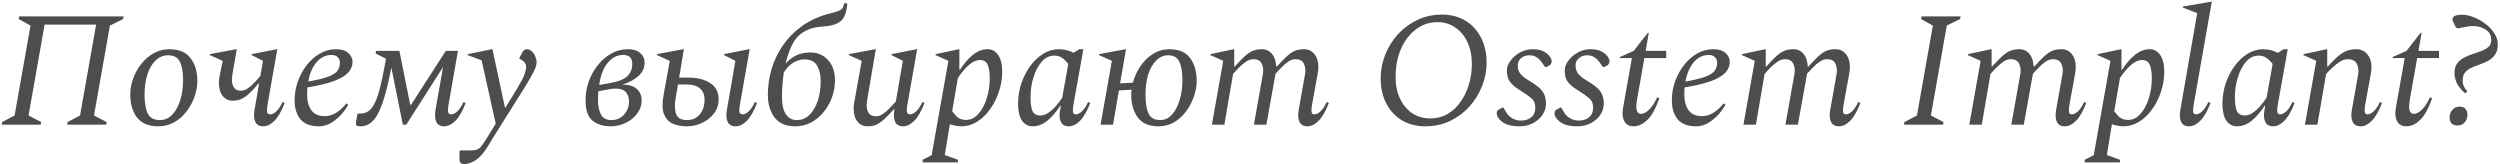 <?xml version="1.0" encoding="UTF-8"?> <svg xmlns="http://www.w3.org/2000/svg" width="762" height="50" viewBox="0 0 762 50" fill="none"> <path d="M0.5 38L0.65 37.2L4.45 35.2L9.3 7.8L5.7 5.8L5.85 5H37.7L37.55 5.8L33.5 7.8L28.65 35.2L32.5 37.2L32.35 38H20.45L20.6 37.2L24.4 35.2L29.3 7.5H13.6L8.7 35.2L12.55 37.2L12.4 38H0.5ZM48.207 38.5C45.307 38.5 43.157 37.6 41.757 35.8C40.39 34 39.707 31.667 39.707 28.8C39.707 27.233 39.99 25.65 40.557 24.05C41.124 22.417 41.94 20.917 43.007 19.55C44.074 18.183 45.34 17.083 46.807 16.25C48.274 15.417 49.89 15 51.657 15C54.557 15 56.69 15.9 58.057 17.7C59.457 19.5 60.157 21.833 60.157 24.7C60.157 26.2 59.874 27.767 59.307 29.4C58.774 31 57.974 32.5 56.907 33.9C55.874 35.267 54.624 36.383 53.157 37.25C51.69 38.083 50.04 38.5 48.207 38.5ZM48.757 36.6C50.19 36.6 51.44 36.05 52.507 34.95C53.574 33.817 54.39 32.333 54.957 30.5C55.524 28.633 55.807 26.6 55.807 24.4C55.807 21.933 55.474 20.067 54.807 18.8C54.174 17.5 52.974 16.85 51.207 16.85C49.807 16.85 48.557 17.367 47.457 18.4C46.39 19.4 45.557 20.8 44.957 22.6C44.357 24.4 44.057 26.517 44.057 28.95C44.057 31.417 44.39 33.317 45.057 34.65C45.724 35.95 46.957 36.6 48.757 36.6ZM70.92 30.7C69.687 30.7 68.67 30.217 67.87 29.25C67.103 28.283 66.72 26.967 66.72 25.3C66.72 24.967 66.737 24.633 66.77 24.3C66.803 23.967 66.853 23.633 66.92 23.3L67.87 18.55L63.97 16.8V16.5L71.97 15H72.17L70.87 22.5C70.737 23.333 70.67 23.933 70.67 24.3C70.67 25.233 70.887 26.033 71.32 26.7C71.753 27.333 72.437 27.65 73.37 27.65C74.137 27.65 74.87 27.4 75.57 26.9C76.303 26.4 76.987 25.8 77.62 25.1C78.287 24.4 78.87 23.733 79.37 23.1L80.17 18.55L76.72 16.8V16.5L84.32 15H84.52L81.52 32.05C81.353 33.05 81.32 33.767 81.42 34.2C81.553 34.633 81.87 34.85 82.37 34.85C82.937 34.85 83.553 34.55 84.22 33.95C84.887 33.317 85.52 32.367 86.12 31.1L86.77 31.4C85.803 33.9 84.753 35.717 83.62 36.85C82.52 37.95 81.387 38.5 80.22 38.5C79.053 38.5 78.253 38.05 77.82 37.15C77.387 36.25 77.303 35.05 77.57 33.55L78.97 25.45H78.77C77.47 27.05 76.22 28.333 75.02 29.3C73.82 30.233 72.453 30.7 70.92 30.7ZM97.255 38.5C94.688 38.5 92.805 37.8 91.605 36.4C90.405 34.967 89.805 33.033 89.805 30.6C89.805 28.633 90.121 26.733 90.755 24.9C91.421 23.033 92.321 21.367 93.455 19.9C94.621 18.4 95.955 17.217 97.455 16.35C98.988 15.45 100.638 15 102.405 15C104.071 15 105.321 15.383 106.155 16.15C107.021 16.917 107.455 17.817 107.455 18.85C107.455 19.983 107.055 21.033 106.255 22C105.455 22.933 104.055 23.8 102.055 24.6C100.088 25.367 97.305 26.05 93.705 26.65C93.638 27.317 93.605 28.017 93.605 28.75C93.605 30.783 94.038 32.4 94.905 33.6C95.771 34.8 97.138 35.4 99.005 35.4C100.105 35.4 101.188 35.1 102.255 34.5C103.321 33.9 104.421 32.917 105.555 31.55H105.655L106.155 31.95C105.021 33.917 103.655 35.5 102.055 36.7C100.488 37.9 98.888 38.5 97.255 38.5ZM101.055 16.75C99.255 16.75 97.721 17.5 96.455 19C95.221 20.467 94.388 22.417 93.955 24.85C96.455 24.417 98.405 23.95 99.805 23.45C101.205 22.95 102.188 22.367 102.755 21.7C103.321 21 103.605 20.133 103.605 19.1C103.605 18.433 103.388 17.883 102.955 17.45C102.521 16.983 101.888 16.75 101.055 16.75ZM121.734 15.5L125.034 31.95H125.284L135.884 15.5H139.584L136.684 32.05C136.518 33.05 136.484 33.767 136.584 34.2C136.718 34.633 137.034 34.85 137.534 34.85C138.101 34.85 138.718 34.55 139.384 33.95C140.051 33.317 140.684 32.367 141.284 31.1L141.934 31.4C140.968 33.9 139.918 35.717 138.784 36.85C137.684 37.95 136.551 38.5 135.384 38.5C134.218 38.5 133.418 38.05 132.984 37.15C132.584 36.25 132.501 35.05 132.734 33.55L135.034 20.45L123.834 38H122.784L119.284 20.6C118.118 26.767 116.834 31.3 115.434 34.2C114.068 37.067 112.218 38.5 109.884 38.5C109.184 38.5 108.768 38.4 108.634 38.2C108.468 38 108.434 37.617 108.534 37.05L108.934 34.8L109.184 34.6H109.934C111.334 34.6 112.484 34 113.384 32.8C114.284 31.567 115.034 29.8 115.634 27.5C116.268 25.167 116.868 22.367 117.434 19.1L117.634 17.9L114.484 16.3L114.634 15.5H121.734ZM141.449 50C140.516 50 140.049 49.517 140.049 48.55V46.15L140.399 45.85H142.799C143.633 45.85 144.283 45.817 144.749 45.75C145.249 45.683 145.666 45.517 145.999 45.25C146.366 44.983 146.749 44.55 147.149 43.95C147.583 43.383 148.116 42.567 148.749 41.5L151.099 37.7L146.799 18.4L142.549 16.8V16.5L149.949 15H150.099L153.899 32.75H154.099L157.699 26.85C158.799 25.05 159.516 23.683 159.849 22.75C160.183 21.783 160.349 20.983 160.349 20.35C160.349 19.817 160.216 19.4 159.949 19.1C159.683 18.767 159.349 18.483 158.949 18.25L158.299 17.85V17.65L159.099 16.15C159.366 15.683 159.583 15.383 159.749 15.25C159.949 15.083 160.233 15 160.599 15C161.166 15 161.666 15.217 162.099 15.65C162.566 16.05 162.916 16.567 163.149 17.2C163.416 17.8 163.549 18.383 163.549 18.95C163.549 19.75 163.249 20.733 162.649 21.9C162.083 23.033 161.183 24.6 159.949 26.6L150.299 41.95C149.833 42.717 149.449 43.35 149.149 43.85C148.849 44.35 148.533 44.85 148.199 45.35C147.899 45.85 147.449 46.45 146.849 47.15C146.016 48.117 145.116 48.833 144.149 49.3C143.183 49.767 142.283 50 141.449 50ZM195.577 30.55C195.577 32.083 195.11 33.45 194.177 34.65C193.277 35.85 192.093 36.8 190.627 37.5C189.193 38.167 187.693 38.5 186.127 38.5C183.86 38.5 182.01 37.917 180.577 36.75C179.177 35.583 178.477 33.533 178.477 30.6C178.477 28.633 178.793 26.733 179.427 24.9C180.093 23.033 181.01 21.367 182.177 19.9C183.377 18.4 184.743 17.217 186.277 16.35C187.843 15.45 189.527 15 191.327 15C193.06 15 194.343 15.4 195.177 16.2C196.043 16.967 196.477 17.917 196.477 19.05C196.477 20.65 195.877 22 194.677 23.1C193.51 24.2 191.843 25.1 189.677 25.8C191.61 25.767 193.077 26.2 194.077 27.1C195.077 28 195.577 29.15 195.577 30.55ZM189.977 16.75C188.11 16.75 186.527 17.55 185.227 19.15C183.927 20.717 183.06 22.967 182.627 25.9L186.027 25.3C188.627 24.833 190.393 24.1 191.327 23.1C192.26 22.1 192.727 20.917 192.727 19.55C192.727 17.683 191.81 16.75 189.977 16.75ZM186.377 36.6C187.943 36.6 189.227 36.033 190.227 34.9C191.227 33.767 191.727 32.433 191.727 30.9C191.727 29.767 191.41 28.833 190.777 28.1C190.143 27.367 189.127 27 187.727 27C187.193 27 186.627 27.05 186.027 27.15L182.377 27.8C182.31 28.7 182.277 29.633 182.277 30.6C182.277 32.3 182.577 33.733 183.177 34.9C183.777 36.033 184.843 36.6 186.377 36.6ZM224.199 38.5C223.033 38.5 222.233 38.05 221.799 37.15C221.366 36.25 221.283 35.05 221.549 33.55L224.149 18.55L220.699 16.8V16.5L228.299 15H228.499L225.499 32.05C225.333 33.05 225.299 33.767 225.399 34.2C225.533 34.633 225.849 34.85 226.349 34.85C226.916 34.85 227.533 34.55 228.199 33.95C228.866 33.317 229.499 32.367 230.099 31.1L230.749 31.4C229.783 33.9 228.733 35.717 227.599 36.85C226.499 37.95 225.366 38.5 224.199 38.5ZM204.149 18.55L200.249 16.8V16.5L208.249 15H208.449L206.999 23.65H209.699C212.533 23.65 214.799 24.217 216.499 25.35C218.199 26.45 219.049 28.083 219.049 30.25C219.049 31.883 218.583 33.317 217.649 34.55C216.716 35.783 215.499 36.75 213.999 37.45C212.533 38.15 210.983 38.5 209.349 38.5C207.649 38.5 206.183 38.217 204.949 37.65C203.749 37.05 202.883 36.067 202.349 34.7C201.849 33.3 201.816 31.4 202.249 29L204.149 18.55ZM205.949 29.8C205.583 31.933 205.633 33.6 206.099 34.8C206.566 36 207.683 36.6 209.449 36.6C211.049 36.6 212.333 36.017 213.299 34.85C214.266 33.683 214.749 32.183 214.749 30.35C214.749 28.917 214.299 27.8 213.399 27C212.499 26.167 211.116 25.75 209.249 25.75H206.649L205.949 29.8ZM257.294 1H258.094L258.244 1.2L258.194 1.7C258.061 3 257.777 4.1 257.344 5C256.944 5.9 256.244 6.6 255.244 7.1C254.277 7.6 252.911 7.917 251.144 8.05C249.411 8.183 248.061 8.417 247.094 8.75C246.127 9.05 245.161 9.55 244.194 10.25C243.061 11.05 242.094 12.283 241.294 13.95C240.527 15.583 239.911 17.4 239.444 19.4C240.311 18.4 241.344 17.583 242.544 16.95C243.777 16.317 245.277 16 247.044 16C249.177 16 250.944 16.75 252.344 18.25C253.777 19.75 254.494 21.85 254.494 24.55C254.494 26.283 254.194 27.983 253.594 29.65C252.994 31.317 252.144 32.817 251.044 34.15C249.977 35.483 248.694 36.55 247.194 37.35C245.727 38.117 244.111 38.5 242.344 38.5C239.577 38.5 237.494 37.6 236.094 35.8C234.727 34 234.044 31.717 234.044 28.95C234.044 26.25 234.427 23.583 235.194 20.95C235.994 18.317 237.194 15.867 238.794 13.6C240.394 11.333 242.394 9.367 244.794 7.7C247.227 6.033 250.077 4.8 253.344 4C254.444 3.733 255.244 3.483 255.744 3.25C256.277 3.017 256.644 2.733 256.844 2.4C257.044 2.033 257.194 1.567 257.294 1ZM238.344 29.5C238.344 31.9 238.744 33.683 239.544 34.85C240.344 36.017 241.461 36.6 242.894 36.6C244.361 36.6 245.627 36.083 246.694 35.05C247.794 33.983 248.644 32.55 249.244 30.75C249.844 28.95 250.144 26.933 250.144 24.7C250.144 22.833 249.777 21.267 249.044 20C248.311 18.733 247.027 18.1 245.194 18.1C244.061 18.1 242.927 18.433 241.794 19.1C240.694 19.767 239.727 20.767 238.894 22.1C238.727 23.333 238.594 24.583 238.494 25.85C238.394 27.083 238.344 28.3 238.344 29.5ZM264.395 38.5C263.162 38.5 262.145 38.017 261.345 37.05C260.579 36.083 260.195 34.767 260.195 33.1C260.195 32.767 260.212 32.433 260.245 32.1C260.312 31.767 260.362 31.433 260.395 31.1L262.645 18.55L258.745 16.8V16.5L266.745 15H266.945L264.345 30.3C264.212 31.133 264.145 31.733 264.145 32.1C264.145 33.033 264.362 33.833 264.795 34.5C265.262 35.133 266.012 35.45 267.045 35.45C267.745 35.45 268.445 35.2 269.145 34.7C269.879 34.2 270.579 33.6 271.245 32.9C271.912 32.2 272.512 31.55 273.045 30.95L275.195 18.55L271.745 16.8V16.5L279.345 15H279.545L276.545 32.05C276.379 33.05 276.345 33.767 276.445 34.2C276.579 34.633 276.895 34.85 277.395 34.85C277.962 34.85 278.579 34.55 279.245 33.95C279.912 33.317 280.545 32.367 281.145 31.1L281.795 31.4C280.829 33.9 279.779 35.717 278.645 36.85C277.545 37.95 276.412 38.5 275.245 38.5C274.079 38.5 273.279 38.05 272.845 37.15C272.445 36.25 272.362 35.05 272.595 33.55L272.645 33.25H272.495C271.362 34.517 270.379 35.533 269.545 36.3C268.712 37.067 267.895 37.633 267.095 38C266.329 38.333 265.429 38.5 264.395 38.5ZM281.218 49.5V48.7L283.968 47.3L289.068 18.55L285.168 16.8V16.5L292.268 15H292.418V21.25H292.618C293.852 19.317 295.168 17.8 296.568 16.7C298.002 15.567 299.485 15 301.018 15C302.352 15 303.418 15.583 304.218 16.75C305.052 17.917 305.468 19.633 305.468 21.9C305.468 23.967 305.135 25.983 304.468 27.95C303.835 29.917 302.935 31.7 301.768 33.3C300.635 34.9 299.318 36.167 297.818 37.1C296.318 38.033 294.718 38.5 293.018 38.5C292.385 38.5 291.768 38.433 291.168 38.3C290.568 38.2 290.018 38.05 289.518 37.85L287.968 47.25L291.968 48.7V49.5H281.218ZM298.668 18.3C297.868 18.3 297.068 18.567 296.268 19.1C295.468 19.633 294.702 20.317 293.968 21.15C293.235 21.983 292.568 22.85 291.968 23.75L290.218 33.9C290.852 34.767 291.468 35.433 292.068 35.9C292.702 36.333 293.502 36.55 294.468 36.55C295.902 36.55 297.152 35.933 298.218 34.7C299.318 33.467 300.168 31.883 300.768 29.95C301.368 28.017 301.668 25.983 301.668 23.85C301.668 21.983 301.452 20.6 301.018 19.7C300.618 18.767 299.835 18.3 298.668 18.3ZM314.759 38.5C313.426 38.5 312.342 37.933 311.509 36.8C310.709 35.633 310.309 33.9 310.309 31.6C310.309 29.533 310.626 27.517 311.259 25.55C311.926 23.583 312.826 21.8 313.959 20.2C315.126 18.6 316.459 17.333 317.959 16.4C319.459 15.467 321.059 15 322.759 15C323.592 15 324.392 15.1 325.159 15.3C325.926 15.5 326.609 15.767 327.209 16.1L328.959 15H330.209L327.159 32.05C326.992 33.05 326.959 33.767 327.059 34.2C327.192 34.633 327.476 34.85 327.909 34.85C328.476 34.85 329.092 34.55 329.759 33.95C330.426 33.317 331.059 32.367 331.659 31.1L332.309 31.4C331.342 33.9 330.292 35.717 329.159 36.85C328.059 37.95 326.926 38.5 325.759 38.5C324.592 38.5 323.792 38.05 323.359 37.15C322.926 36.25 322.842 35.05 323.109 33.55L323.359 32.25H323.159C321.892 34.183 320.559 35.717 319.159 36.85C317.759 37.95 316.292 38.5 314.759 38.5ZM314.109 29.65C314.109 31.517 314.309 32.917 314.709 33.85C315.142 34.75 315.942 35.2 317.109 35.2C317.909 35.2 318.709 34.933 319.509 34.4C320.309 33.867 321.076 33.183 321.809 32.35C322.542 31.517 323.192 30.667 323.759 29.8L325.609 19.5C324.976 18.667 324.326 18.033 323.659 17.6C323.026 17.167 322.242 16.95 321.309 16.95C319.876 16.95 318.609 17.567 317.509 18.8C316.442 20.033 315.609 21.617 315.009 23.55C314.409 25.483 314.109 27.517 314.109 29.65ZM335.451 38L338.901 18.55L335.001 16.8V16.5L343.051 15H343.201L341.401 25.4L345.301 25.2C345.767 23.467 346.517 21.817 347.551 20.25C348.584 18.683 349.867 17.417 351.401 16.45C352.934 15.483 354.634 15 356.501 15C359.334 15 361.417 15.9 362.751 17.7C364.084 19.5 364.751 21.833 364.751 24.7C364.751 26.2 364.467 27.767 363.901 29.4C363.367 31 362.584 32.5 361.551 33.9C360.551 35.267 359.334 36.383 357.901 37.25C356.467 38.083 354.851 38.5 353.051 38.5C350.217 38.5 348.134 37.6 346.801 35.8C345.467 34 344.801 31.667 344.801 28.8C344.801 28.333 344.834 27.85 344.901 27.35L341.051 27.55L339.251 38H335.451ZM353.601 36.6C355.001 36.6 356.201 36.05 357.201 34.95C358.234 33.817 359.017 32.333 359.551 30.5C360.117 28.633 360.401 26.6 360.401 24.4C360.401 21.933 360.084 20.067 359.451 18.8C358.851 17.5 357.717 16.85 356.051 16.85C354.684 16.85 353.484 17.367 352.451 18.4C351.417 19.4 350.601 20.8 350.001 22.6C349.434 24.4 349.151 26.517 349.151 28.95C349.151 31.417 349.467 33.317 350.101 34.65C350.734 35.95 351.901 36.6 353.601 36.6ZM369.386 38L372.836 18.55L368.936 16.8V16.5L376.036 15H376.186V20.25H376.386C377.553 18.95 378.553 17.917 379.386 17.15C380.22 16.383 381.036 15.833 381.836 15.5C382.636 15.167 383.57 15 384.636 15C385.87 15 386.886 15.467 387.686 16.4C388.486 17.333 388.92 18.617 388.986 20.25H389.236C390.403 18.95 391.403 17.917 392.236 17.15C393.07 16.383 393.87 15.833 394.636 15.5C395.436 15.167 396.386 15 397.486 15C398.986 15 400.153 15.667 400.986 17C401.82 18.333 402.036 20.133 401.636 22.4L399.886 32.05C399.72 33.05 399.686 33.767 399.786 34.2C399.886 34.633 400.17 34.85 400.636 34.85C401.203 34.85 401.82 34.55 402.486 33.95C403.153 33.317 403.786 32.367 404.386 31.1L405.036 31.4C404.07 33.9 403.02 35.717 401.886 36.85C400.786 37.95 399.653 38.5 398.486 38.5C397.32 38.5 396.52 38.05 396.086 37.15C395.653 36.25 395.57 35.05 395.836 33.55L397.786 22.55C397.986 21.383 397.87 20.35 397.436 19.45C397.036 18.517 396.17 18.05 394.836 18.05C394.103 18.05 393.37 18.3 392.636 18.8C391.936 19.267 391.253 19.85 390.586 20.55C389.92 21.217 389.32 21.85 388.786 22.45L385.986 38H382.186L384.936 22.55C385.136 21.383 385.02 20.35 384.586 19.45C384.186 18.517 383.32 18.05 381.986 18.05C381.253 18.05 380.52 18.3 379.786 18.8C379.053 19.3 378.336 19.9 377.636 20.6C376.97 21.267 376.37 21.917 375.836 22.55L373.186 38H369.386ZM434.422 38.5C431.689 38.5 429.306 37.883 427.272 36.65C425.239 35.417 423.656 33.7 422.522 31.5C421.389 29.3 420.822 26.767 420.822 23.9C420.822 21.4 421.289 18.983 422.222 16.65C423.156 14.317 424.456 12.233 426.122 10.4C427.822 8.567 429.806 7.117 432.072 6.05C434.339 4.983 436.806 4.45 439.472 4.45C442.239 4.45 444.639 5.067 446.672 6.3C448.706 7.533 450.289 9.267 451.422 11.5C452.556 13.7 453.122 16.233 453.122 19.1C453.122 21.567 452.656 23.95 451.722 26.25C450.822 28.55 449.539 30.633 447.872 32.5C446.206 34.333 444.222 35.8 441.922 36.9C439.656 37.967 437.156 38.5 434.422 38.5ZM436.022 36.1C437.889 36.1 439.589 35.667 441.122 34.8C442.656 33.933 443.972 32.733 445.072 31.2C446.206 29.633 447.072 27.867 447.672 25.9C448.306 23.9 448.622 21.767 448.622 19.5C448.622 16.967 448.172 14.75 447.272 12.85C446.406 10.95 445.172 9.467 443.572 8.4C442.006 7.3 440.189 6.75 438.122 6.75C435.656 6.75 433.456 7.5 431.522 9C429.589 10.467 428.072 12.467 426.972 15C425.906 17.5 425.372 20.3 425.372 23.4C425.372 25.9 425.822 28.117 426.722 30.05C427.622 31.95 428.856 33.433 430.422 34.5C432.022 35.567 433.889 36.1 436.022 36.1ZM463.154 38.5C461.454 38.5 460.07 38.267 459.004 37.8C457.937 37.3 457.17 36.683 456.704 35.95C456.504 35.65 456.37 35.4 456.304 35.2C456.237 35 456.204 34.783 456.204 34.55C456.204 34.35 456.237 34.15 456.304 33.95C456.37 33.717 456.537 33.533 456.804 33.4L457.904 32.8H458.254L459.104 34.25C459.604 35.083 460.27 35.717 461.104 36.15C461.937 36.55 462.77 36.75 463.604 36.75C464.87 36.75 465.904 36.417 466.704 35.75C467.537 35.083 467.954 34.117 467.954 32.85C467.954 31.55 467.52 30.55 466.654 29.85C465.82 29.15 464.87 28.483 463.804 27.85C462.537 27.083 461.587 26.383 460.954 25.75C460.32 25.117 459.887 24.467 459.654 23.8C459.42 23.133 459.304 22.333 459.304 21.4C459.304 20.433 459.67 19.467 460.404 18.5C461.137 17.5 462.104 16.667 463.304 16C464.504 15.333 465.77 15 467.104 15C468.57 15 469.72 15.233 470.554 15.7C471.387 16.133 472.037 16.7 472.504 17.4C472.804 17.867 472.954 18.3 472.954 18.7C472.954 18.933 472.887 19.167 472.754 19.4C472.654 19.633 472.487 19.817 472.254 19.95L471.304 20.45H470.954L469.854 18.9C469.387 18.233 468.854 17.733 468.254 17.4C467.687 17.033 466.97 16.85 466.104 16.85C465.137 16.85 464.304 17.15 463.604 17.75C462.937 18.317 462.604 19.067 462.604 20C462.604 21.067 462.92 21.95 463.554 22.65C464.22 23.35 464.987 23.95 465.854 24.45C467.054 25.15 468.037 25.817 468.804 26.45C469.604 27.083 470.204 27.8 470.604 28.6C471.004 29.4 471.204 30.417 471.204 31.65C471.204 32.817 470.854 33.933 470.154 35C469.454 36.033 468.487 36.883 467.254 37.55C466.054 38.183 464.687 38.5 463.154 38.5ZM480.78 38.5C479.08 38.5 477.697 38.267 476.63 37.8C475.564 37.3 474.797 36.683 474.33 35.95C474.13 35.65 473.997 35.4 473.93 35.2C473.864 35 473.83 34.783 473.83 34.55C473.83 34.35 473.864 34.15 473.93 33.95C473.997 33.717 474.164 33.533 474.43 33.4L475.53 32.8H475.88L476.73 34.25C477.23 35.083 477.897 35.717 478.73 36.15C479.564 36.55 480.397 36.75 481.23 36.75C482.497 36.75 483.53 36.417 484.33 35.75C485.164 35.083 485.58 34.117 485.58 32.85C485.58 31.55 485.147 30.55 484.28 29.85C483.447 29.15 482.497 28.483 481.43 27.85C480.164 27.083 479.214 26.383 478.58 25.75C477.947 25.117 477.514 24.467 477.28 23.8C477.047 23.133 476.93 22.333 476.93 21.4C476.93 20.433 477.297 19.467 478.03 18.5C478.764 17.5 479.73 16.667 480.93 16C482.13 15.333 483.397 15 484.73 15C486.197 15 487.347 15.233 488.18 15.7C489.014 16.133 489.664 16.7 490.13 17.4C490.43 17.867 490.58 18.3 490.58 18.7C490.58 18.933 490.514 19.167 490.38 19.4C490.28 19.633 490.114 19.817 489.88 19.95L488.93 20.45H488.58L487.48 18.9C487.014 18.233 486.48 17.733 485.88 17.4C485.314 17.033 484.597 16.85 483.73 16.85C482.764 16.85 481.93 17.15 481.23 17.75C480.564 18.317 480.23 19.067 480.23 20C480.23 21.067 480.547 21.95 481.18 22.65C481.847 23.35 482.614 23.95 483.48 24.45C484.68 25.15 485.664 25.817 486.43 26.45C487.23 27.083 487.83 27.8 488.23 28.6C488.63 29.4 488.83 30.417 488.83 31.65C488.83 32.817 488.48 33.933 487.78 35C487.08 36.033 486.114 36.883 484.88 37.55C483.68 38.183 482.314 38.5 480.78 38.5ZM497.907 38.5C496.807 38.5 495.974 38.15 495.407 37.45C494.841 36.75 494.557 35.767 494.557 34.5C494.557 34.233 494.574 33.933 494.607 33.6C494.641 33.267 494.691 32.933 494.757 32.6L497.407 17.7H493.707V17.4L497.957 15.5L502.257 10H502.557L501.607 15.5H507.857V17.7H501.207L498.957 30.4C498.891 30.833 498.841 31.233 498.807 31.6C498.774 31.933 498.757 32.233 498.757 32.5C498.757 33.3 498.891 33.867 499.157 34.2C499.424 34.533 499.774 34.7 500.207 34.7C500.974 34.7 501.791 34.267 502.657 33.4C503.557 32.533 504.374 31.283 505.107 29.65L505.757 29.95C504.657 33.117 503.424 35.333 502.057 36.6C500.724 37.867 499.341 38.5 497.907 38.5ZM517.03 38.5C514.463 38.5 512.58 37.8 511.38 36.4C510.18 34.967 509.58 33.033 509.58 30.6C509.58 28.633 509.897 26.733 510.53 24.9C511.197 23.033 512.097 21.367 513.23 19.9C514.397 18.4 515.73 17.217 517.23 16.35C518.763 15.45 520.413 15 522.18 15C523.847 15 525.097 15.383 525.93 16.15C526.797 16.917 527.23 17.817 527.23 18.85C527.23 19.983 526.83 21.033 526.03 22C525.23 22.933 523.83 23.8 521.83 24.6C519.863 25.367 517.08 26.05 513.48 26.65C513.413 27.317 513.38 28.017 513.38 28.75C513.38 30.783 513.813 32.4 514.68 33.6C515.547 34.8 516.913 35.4 518.78 35.4C519.88 35.4 520.963 35.1 522.03 34.5C523.097 33.9 524.197 32.917 525.33 31.55H525.43L525.93 31.95C524.797 33.917 523.43 35.5 521.83 36.7C520.263 37.9 518.663 38.5 517.03 38.5ZM520.83 16.75C519.03 16.75 517.497 17.5 516.23 19C514.997 20.467 514.163 22.417 513.73 24.85C516.23 24.417 518.18 23.95 519.58 23.45C520.98 22.95 521.963 22.367 522.53 21.7C523.097 21 523.38 20.133 523.38 19.1C523.38 18.433 523.163 17.883 522.73 17.45C522.297 16.983 521.663 16.75 520.83 16.75ZM531.398 38L534.848 18.55L530.948 16.8V16.5L538.048 15H538.198V20.25H538.398C539.565 18.95 540.565 17.917 541.398 17.15C542.231 16.383 543.048 15.833 543.848 15.5C544.648 15.167 545.581 15 546.648 15C547.881 15 548.898 15.467 549.698 16.4C550.498 17.333 550.931 18.617 550.998 20.25H551.248C552.415 18.95 553.415 17.917 554.248 17.15C555.081 16.383 555.881 15.833 556.648 15.5C557.448 15.167 558.398 15 559.498 15C560.998 15 562.165 15.667 562.998 17C563.831 18.333 564.048 20.133 563.648 22.4L561.898 32.05C561.731 33.05 561.698 33.767 561.798 34.2C561.898 34.633 562.181 34.85 562.648 34.85C563.215 34.85 563.831 34.55 564.498 33.95C565.165 33.317 565.798 32.367 566.398 31.1L567.048 31.4C566.081 33.9 565.031 35.717 563.898 36.85C562.798 37.95 561.665 38.5 560.498 38.5C559.331 38.5 558.531 38.05 558.098 37.15C557.665 36.25 557.581 35.05 557.848 33.55L559.798 22.55C559.998 21.383 559.881 20.35 559.448 19.45C559.048 18.517 558.181 18.05 556.848 18.05C556.115 18.05 555.381 18.3 554.648 18.8C553.948 19.267 553.265 19.85 552.598 20.55C551.931 21.217 551.331 21.85 550.798 22.45L547.998 38H544.198L546.948 22.55C547.148 21.383 547.031 20.35 546.598 19.45C546.198 18.517 545.331 18.05 543.998 18.05C543.265 18.05 542.531 18.3 541.798 18.8C541.065 19.3 540.348 19.9 539.648 20.6C538.981 21.267 538.381 21.917 537.848 22.55L535.198 38H531.398ZM580.334 38L580.484 37.2L584.284 35.2L589.134 7.8L585.534 5.8L585.684 5H597.584L597.434 5.8L593.384 7.8L588.534 35.2L592.384 37.2L592.234 38H580.334ZM600.246 38L603.696 18.55L599.796 16.8V16.5L606.896 15H607.046V20.25H607.246C608.412 18.95 609.412 17.917 610.246 17.15C611.079 16.383 611.896 15.833 612.696 15.5C613.496 15.167 614.429 15 615.496 15C616.729 15 617.746 15.467 618.546 16.4C619.346 17.333 619.779 18.617 619.846 20.25H620.096C621.262 18.95 622.262 17.917 623.096 17.15C623.929 16.383 624.729 15.833 625.496 15.5C626.296 15.167 627.246 15 628.346 15C629.846 15 631.012 15.667 631.846 17C632.679 18.333 632.896 20.133 632.496 22.4L630.746 32.05C630.579 33.05 630.546 33.767 630.646 34.2C630.746 34.633 631.029 34.85 631.496 34.85C632.062 34.85 632.679 34.55 633.346 33.95C634.012 33.317 634.646 32.367 635.246 31.1L635.896 31.4C634.929 33.9 633.879 35.717 632.746 36.85C631.646 37.95 630.512 38.5 629.346 38.5C628.179 38.5 627.379 38.05 626.946 37.15C626.512 36.25 626.429 35.05 626.696 33.55L628.646 22.55C628.846 21.383 628.729 20.35 628.296 19.45C627.896 18.517 627.029 18.05 625.696 18.05C624.962 18.05 624.229 18.3 623.496 18.8C622.796 19.267 622.112 19.85 621.446 20.55C620.779 21.217 620.179 21.85 619.646 22.45L616.846 38H613.046L615.796 22.55C615.996 21.383 615.879 20.35 615.446 19.45C615.046 18.517 614.179 18.05 612.846 18.05C612.112 18.05 611.379 18.3 610.646 18.8C609.912 19.3 609.196 19.9 608.496 20.6C607.829 21.267 607.229 21.917 606.696 22.55L604.046 38H600.246ZM635.418 49.5V48.7L638.168 47.3L643.268 18.55L639.368 16.8V16.5L646.468 15H646.618V21.25H646.818C648.051 19.317 649.368 17.8 650.768 16.7C652.201 15.567 653.684 15 655.218 15C656.551 15 657.618 15.583 658.418 16.75C659.251 17.917 659.668 19.633 659.668 21.9C659.668 23.967 659.334 25.983 658.668 27.95C658.034 29.917 657.134 31.7 655.968 33.3C654.834 34.9 653.518 36.167 652.018 37.1C650.518 38.033 648.918 38.5 647.218 38.5C646.584 38.5 645.968 38.433 645.368 38.3C644.768 38.2 644.218 38.05 643.718 37.85L642.168 47.25L646.168 48.7V49.5H635.418ZM652.868 18.3C652.068 18.3 651.268 18.567 650.468 19.1C649.668 19.633 648.901 20.317 648.168 21.15C647.434 21.983 646.768 22.85 646.168 23.75L644.418 33.9C645.051 34.767 645.668 35.433 646.268 35.9C646.901 36.333 647.701 36.55 648.668 36.55C650.101 36.55 651.351 35.933 652.418 34.7C653.518 33.467 654.368 31.883 654.968 29.95C655.568 28.017 655.868 25.983 655.868 23.85C655.868 21.983 655.651 20.6 655.218 19.7C654.818 18.767 654.034 18.3 652.868 18.3ZM667.208 38.5C666.042 38.5 665.242 38.05 664.808 37.15C664.375 36.25 664.292 35.05 664.558 33.55L669.708 4L665.358 2.3V2L674.008 0.5H674.158L668.608 32.05C668.442 33.05 668.408 33.767 668.508 34.2C668.608 34.633 668.892 34.85 669.358 34.85C669.925 34.85 670.542 34.55 671.208 33.95C671.875 33.317 672.508 32.367 673.108 31.1L673.758 31.4C672.792 33.9 671.742 35.717 670.608 36.85C669.508 37.95 668.375 38.5 667.208 38.5ZM681.849 38.5C680.515 38.5 679.432 37.933 678.599 36.8C677.799 35.633 677.399 33.9 677.399 31.6C677.399 29.533 677.715 27.517 678.349 25.55C679.015 23.583 679.915 21.8 681.049 20.2C682.215 18.6 683.549 17.333 685.049 16.4C686.549 15.467 688.149 15 689.849 15C690.682 15 691.482 15.1 692.249 15.3C693.015 15.5 693.699 15.767 694.299 16.1L696.049 15H697.299L694.249 32.05C694.082 33.05 694.049 33.767 694.149 34.2C694.282 34.633 694.565 34.85 694.999 34.85C695.565 34.85 696.182 34.55 696.849 33.95C697.515 33.317 698.149 32.367 698.749 31.1L699.399 31.4C698.432 33.9 697.382 35.717 696.249 36.85C695.149 37.95 694.015 38.5 692.849 38.5C691.682 38.5 690.882 38.05 690.449 37.15C690.015 36.25 689.932 35.05 690.199 33.55L690.449 32.25H690.249C688.982 34.183 687.649 35.717 686.249 36.85C684.849 37.95 683.382 38.5 681.849 38.5ZM681.199 29.65C681.199 31.517 681.399 32.917 681.799 33.85C682.232 34.75 683.032 35.2 684.199 35.2C684.999 35.2 685.799 34.933 686.599 34.4C687.399 33.867 688.165 33.183 688.899 32.35C689.632 31.517 690.282 30.667 690.849 29.8L692.699 19.5C692.065 18.667 691.415 18.033 690.749 17.6C690.115 17.167 689.332 16.95 688.399 16.95C686.965 16.95 685.699 17.567 684.599 18.8C683.532 20.033 682.699 21.617 682.099 23.55C681.499 25.483 681.199 27.517 681.199 29.65ZM702.541 38L705.991 18.55L702.091 16.8V16.5L709.191 15H709.341V20.25H709.541C710.707 18.95 711.741 17.917 712.641 17.15C713.541 16.383 714.407 15.833 715.241 15.5C716.074 15.167 717.041 15 718.141 15C719.774 15 721.024 15.667 721.891 17C722.791 18.333 723.041 20.133 722.641 22.4L720.891 32.05C720.724 33.05 720.691 33.767 720.791 34.2C720.924 34.633 721.207 34.85 721.641 34.85C722.207 34.85 722.824 34.55 723.491 33.95C724.157 33.317 724.791 32.367 725.391 31.1L726.041 31.4C725.074 33.9 724.024 35.717 722.891 36.85C721.791 37.95 720.657 38.5 719.491 38.5C718.324 38.5 717.524 38.05 717.091 37.15C716.657 36.25 716.574 35.05 716.841 33.55L718.791 22.55C718.957 21.383 718.807 20.35 718.341 19.45C717.907 18.517 716.957 18.05 715.491 18.05C714.757 18.05 713.991 18.3 713.191 18.8C712.424 19.3 711.674 19.9 710.941 20.6C710.207 21.267 709.557 21.917 708.991 22.55L706.341 38H702.541ZM733.454 38.5C732.354 38.5 731.521 38.15 730.954 37.45C730.388 36.75 730.104 35.767 730.104 34.5C730.104 34.233 730.121 33.933 730.154 33.6C730.188 33.267 730.238 32.933 730.304 32.6L732.954 17.7H729.254V17.4L733.504 15.5L737.804 10H738.104L737.154 15.5H743.404V17.7H736.754L734.504 30.4C734.438 30.833 734.388 31.233 734.354 31.6C734.321 31.933 734.304 32.233 734.304 32.5C734.304 33.3 734.438 33.867 734.704 34.2C734.971 34.533 735.321 34.7 735.754 34.7C736.521 34.7 737.338 34.267 738.204 33.4C739.104 32.533 739.921 31.283 740.654 29.65L741.304 29.95C740.204 33.117 738.971 35.333 737.604 36.6C736.271 37.867 734.888 38.5 733.454 38.5ZM751.377 28.45C750.21 27.417 749.377 26.4 748.877 25.4C748.377 24.367 748.127 23.333 748.127 22.3C748.127 21.067 748.394 20.083 748.927 19.35C749.46 18.617 750.144 18.033 750.977 17.6C751.844 17.133 752.76 16.75 753.727 16.45C754.694 16.15 755.594 15.833 756.427 15.5C757.294 15.167 757.994 14.75 758.527 14.25C759.06 13.75 759.327 13.05 759.327 12.15C759.327 10.783 758.777 9.75 757.677 9.05C756.577 8.317 755.277 7.95 753.777 7.95C753.41 7.95 753.027 7.967 752.627 8C752.26 8.033 751.86 8.1 751.427 8.2L749.227 8.65L748.577 8.4L747.777 6.75C747.61 6.417 747.527 6.1 747.527 5.8C747.527 5.433 747.727 5.133 748.127 4.9C748.56 4.633 749.377 4.5 750.577 4.5C751.61 4.5 752.744 4.75 753.977 5.25C755.21 5.717 756.377 6.367 757.477 7.2C758.61 8.033 759.527 9 760.227 10.1C760.96 11.167 761.327 12.3 761.327 13.5C761.327 14.8 761.06 15.833 760.527 16.6C760.027 17.367 759.36 17.983 758.527 18.45C757.727 18.883 756.877 19.267 755.977 19.6C755.077 19.9 754.21 20.233 753.377 20.6C752.577 20.967 751.91 21.45 751.377 22.05C750.877 22.65 750.627 23.467 750.627 24.5C750.627 25.167 750.744 25.767 750.977 26.3C751.21 26.833 751.56 27.35 752.027 27.85L751.377 28.45ZM749.027 38.25C748.194 38.25 747.577 38.017 747.177 37.55C746.81 37.083 746.627 36.483 746.627 35.75C746.627 34.917 746.91 34.167 747.477 33.5C748.044 32.833 748.777 32.5 749.677 32.5C750.51 32.5 751.11 32.733 751.477 33.2C751.877 33.667 752.077 34.267 752.077 35C752.077 35.867 751.794 36.633 751.227 37.3C750.694 37.933 749.96 38.25 749.027 38.25Z" fill="#4D4D4D"></path> </svg> 